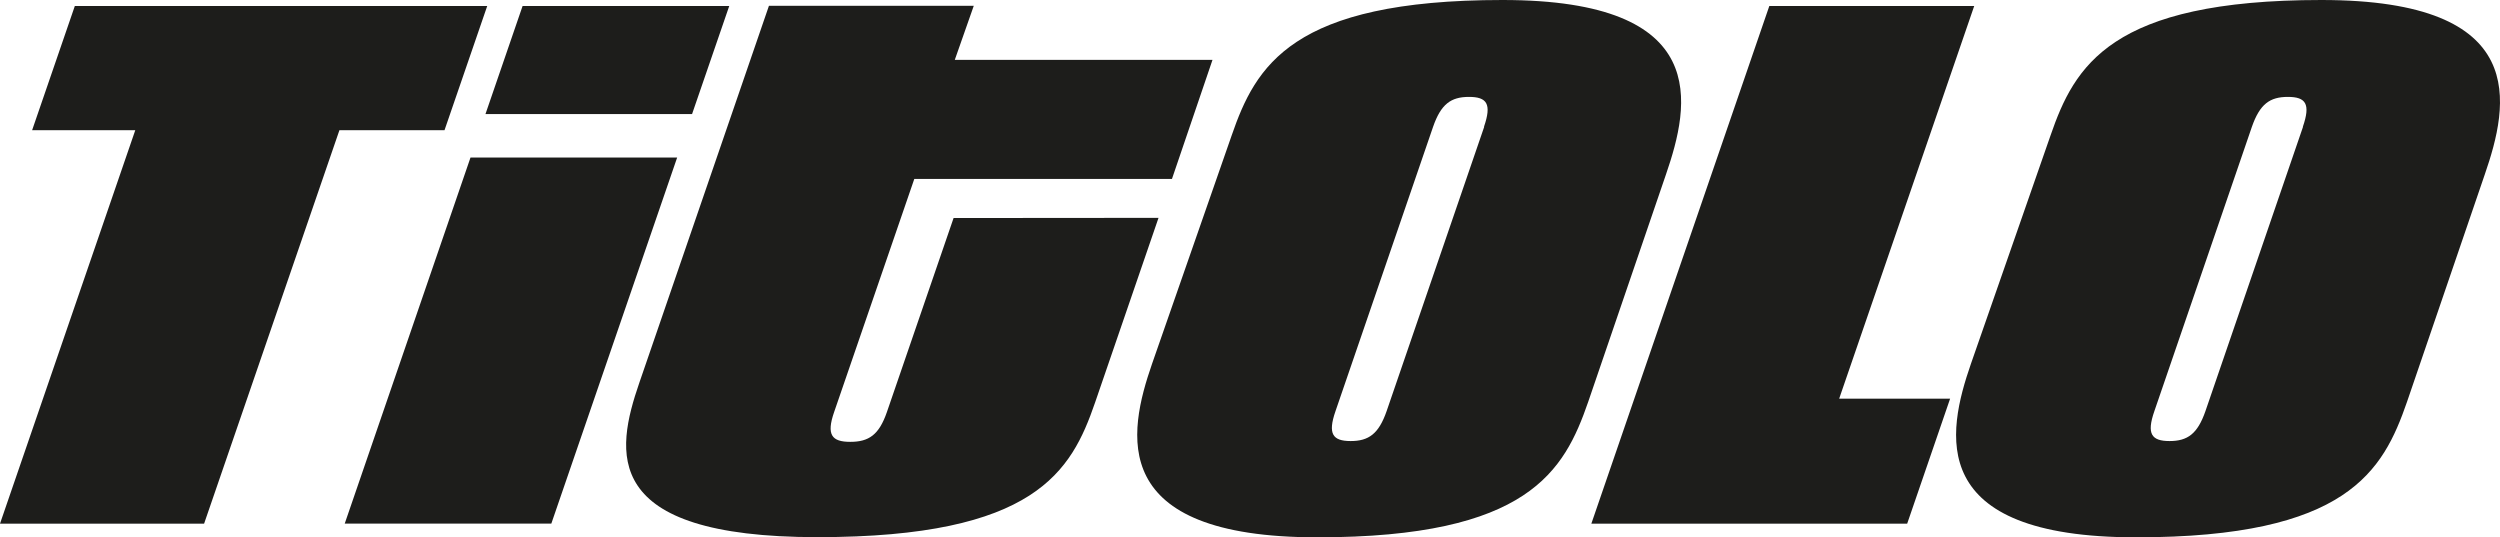 <svg id="LOGO" xmlns="http://www.w3.org/2000/svg" viewBox="0 0 439.63 94.49"><defs><style>.cls-1{fill:#1d1d1b;}</style></defs><polygon class="cls-1" points="85.68 1.05 13.16 1.05 5.65 22.89 23.79 22.89 0 92.09 35.89 92.09 59.69 22.89 78.17 22.89 85.68 1.05"/><path class="cls-1" d="M252.47,289.81l-11.73,34.13c-1.38,4-3.17,5.23-6.44,5.23s-4.22-1.24-2.84-5.23l14.1-41h45.31L298,262H252.68l3.34-9.51H220l-22.8,66.31c-4.16,12.11-7,27.13,31.34,27.13s44.64-11.56,48.81-23.67l11.16-32.48Z" transform="translate(-84.78 -251.47)"/><polygon class="cls-1" points="347.17 1.05 311.14 1.05 279.84 92.09 335.38 92.09 342.93 70.11 323.42 70.11 347.17 1.05"/><polygon class="cls-1" points="82.74 27.7 60.62 92.08 96.95 92.08 119.08 27.7 82.74 27.7"/><path class="cls-1" d="M349,251.47c-37.13,0-43.41,11.63-47.63,23.82l-14,40.16c-4.22,12.19-8.06,30.51,29.07,30.51s43.41-11.64,47.63-23.83l13.68-40C381.94,269.93,386.09,251.47,349,251.47Zm-3.22,22.3-17.16,50c-1.39,4-3.15,5.26-6.32,5.26s-4.06-1.25-2.67-5.26l17.16-50c1.39-4,3.14-5.26,6.31-5.26S347.13,269.75,345.74,273.77Z" transform="translate(-84.78 -251.47)"/><polygon class="cls-1" points="121.7 20.06 128.24 1.05 91.9 1.05 85.37 20.06 121.7 20.06"/><path class="cls-1" d="M493,251.47c-37.13,0-43.41,11.63-47.63,23.82l-14,40.16c-4.22,12.19-8.07,30.51,29.07,30.51s43.4-11.64,47.62-23.83l13.68-40C525.94,269.93,530.1,251.47,493,251.47Zm-3.23,22.3-17.16,50c-1.39,4-3.14,5.26-6.31,5.26s-4.07-1.25-2.67-5.26l17.15-50c1.4-4,3.15-5.26,6.32-5.26S491.13,269.75,489.74,273.77Z" transform="translate(-84.78 -251.47)"/></svg>